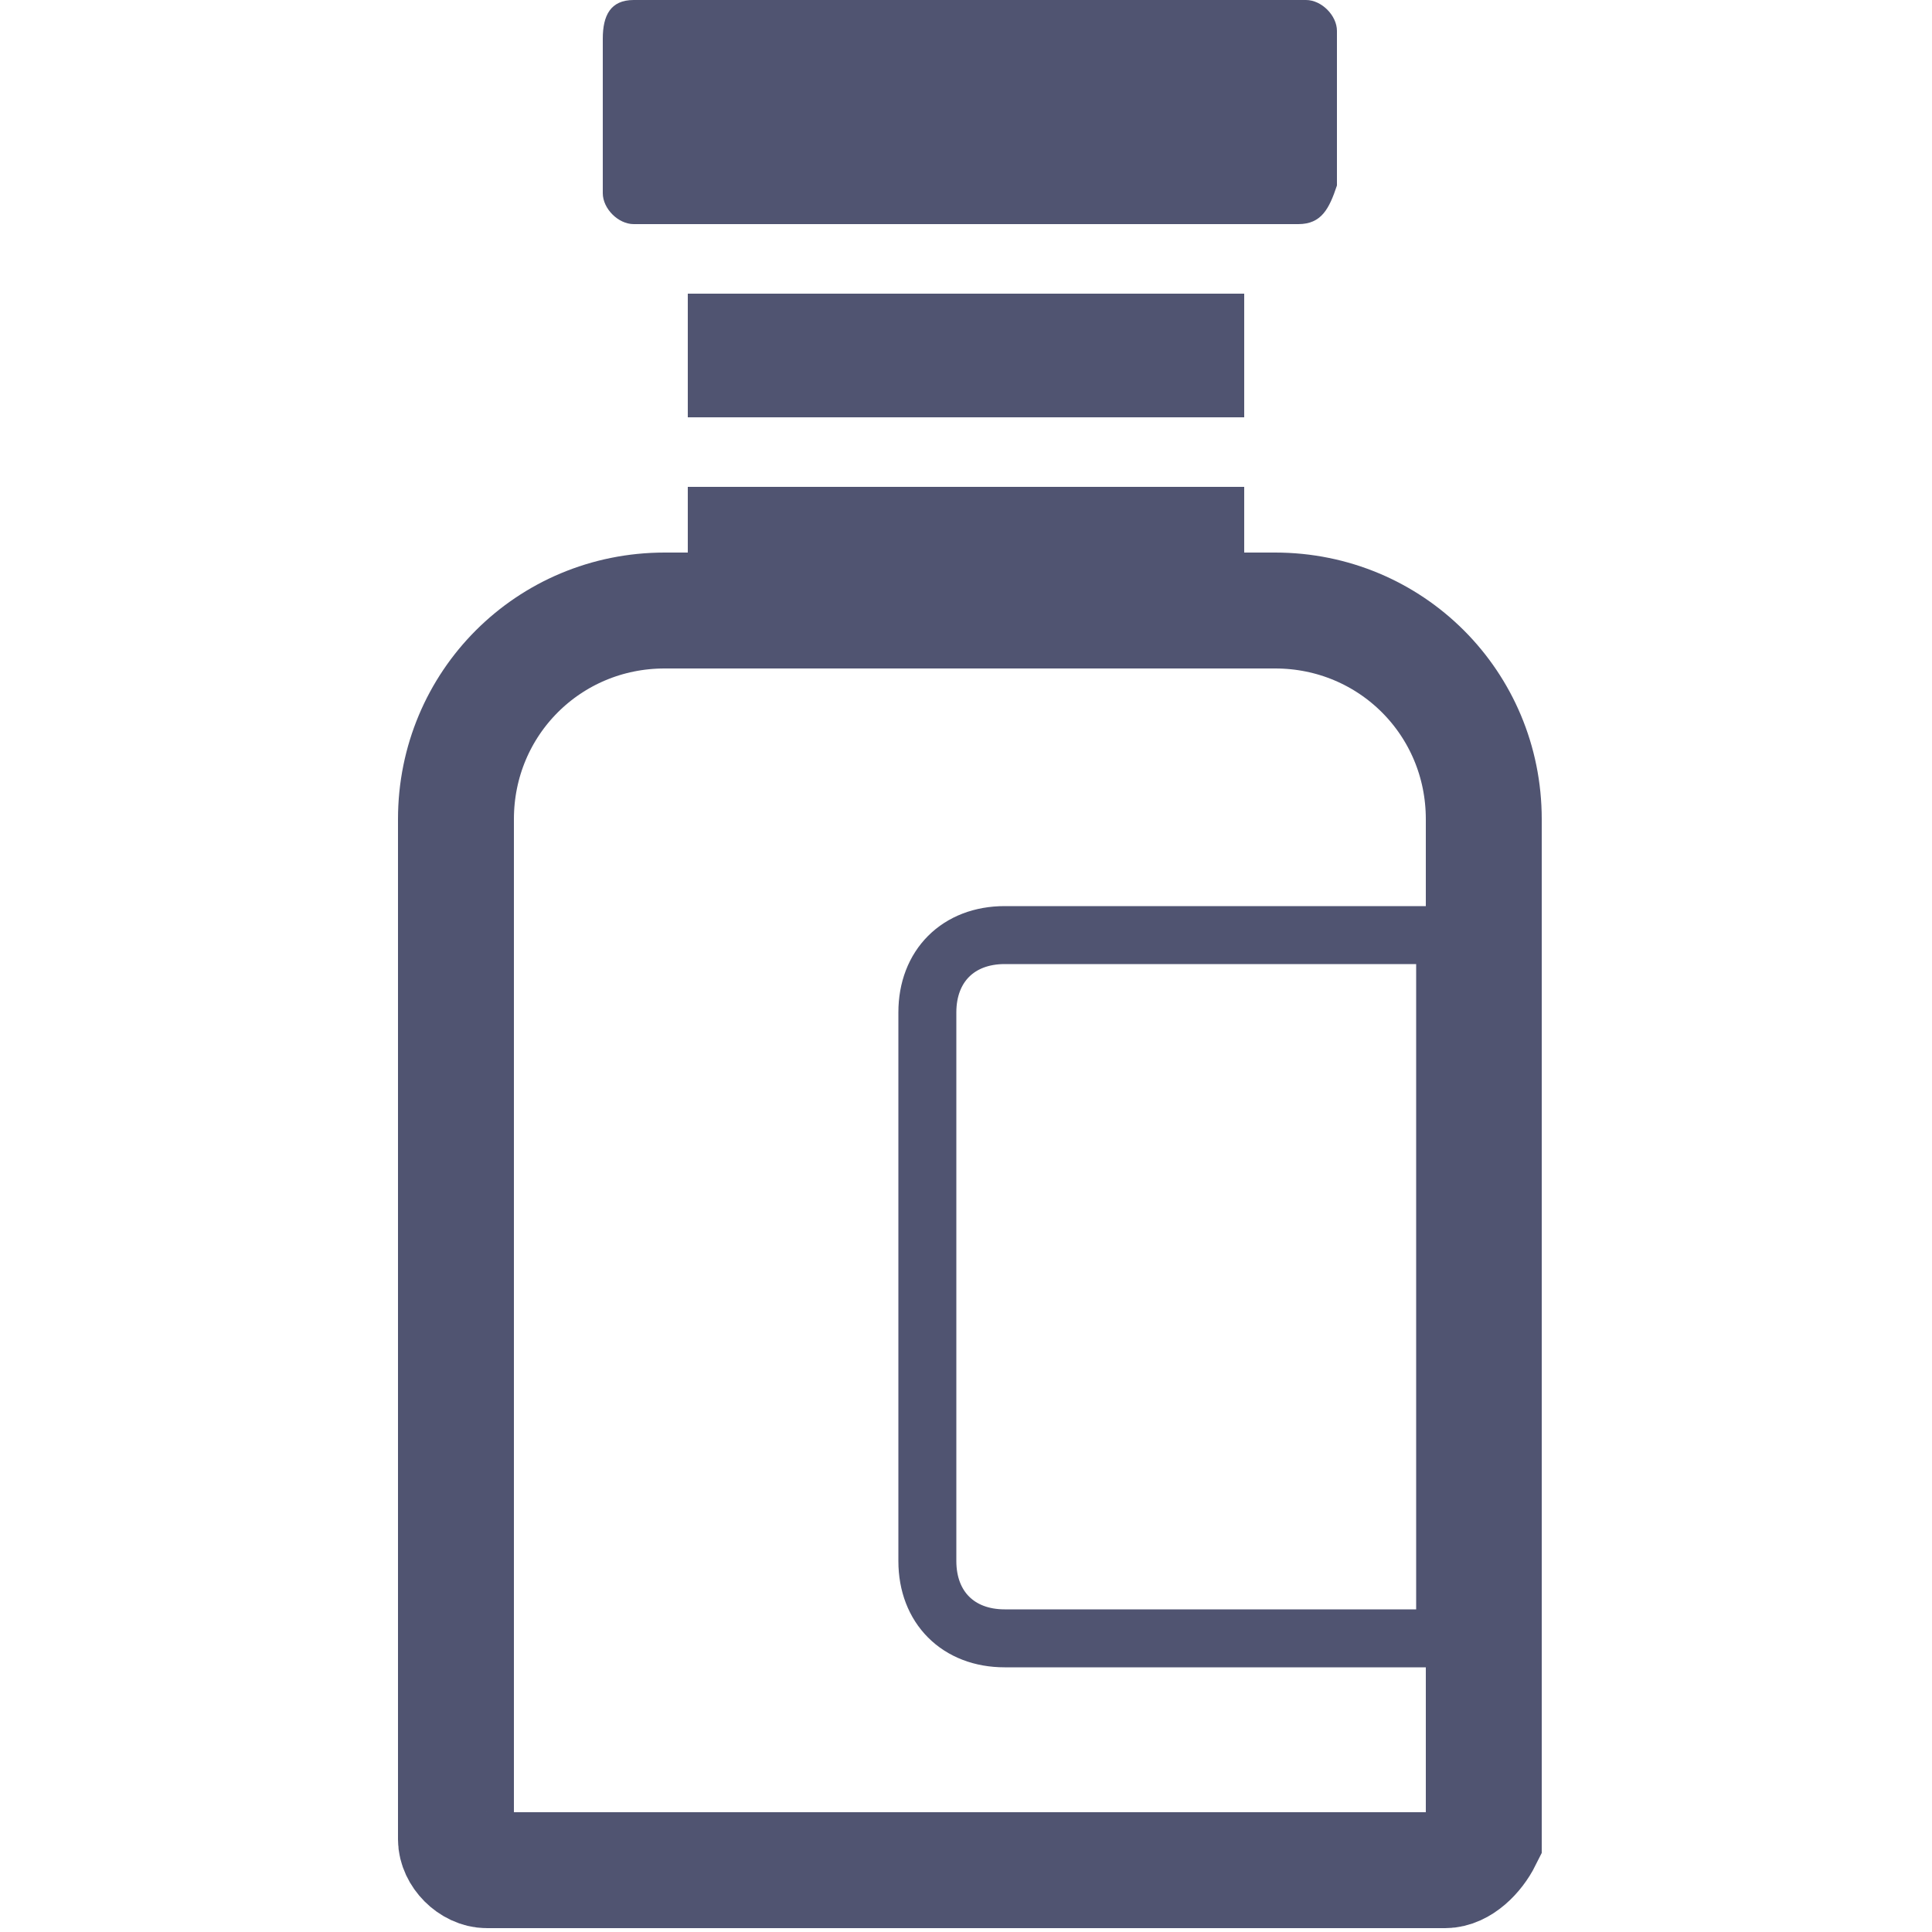 <?xml version="1.0" encoding="utf-8"?>
<!-- Generator: Adobe Illustrator 27.1.1, SVG Export Plug-In . SVG Version: 6.00 Build 0)  -->
<svg version="1.1" id="Слой_1" xmlns="http://www.w3.org/2000/svg" xmlns:xlink="http://www.w3.org/1999/xlink" x="0px" y="0px"
	 viewBox="0 0 25 25" style="enable-background:new 0 0 25 25;" xml:space="preserve">
<style type="text/css">
	.st0{fill:none;stroke:#505471;stroke-width:1.5;stroke-miterlimit:10;}
	.st1{fill:#505471;}
	.st2{fill:none;stroke:#505471;stroke-width:0.75;stroke-miterlimit:10;}
</style>
<path class="st0" d="M18.7,24.2H6.3c-0.2,0-0.4-0.2-0.4-0.4V10.6c0-1.5,1.2-2.7,2.7-2.7h7.9c1.5,0,2.7,1.2,2.7,2.7v13.2
	C19.1,24,18.9,24.2,18.7,24.2z"/>
<rect x="8.9" y="6.3" class="st1" width="7.2" height="1.6"/>
<rect x="8.9" y="3.8" class="st1" width="7.2" height="1.6"/>
<path class="st1" d="M16.8,2.9H8.2C8,2.9,7.8,2.7,7.8,2.5v-2C7.8,0.2,7.9,0,8.2,0h8.7c0.2,0,0.4,0.2,0.4,0.4v2
	C17.2,2.7,17.1,2.9,16.8,2.9z"/>
<path class="st2" d="M18.7,21.2H13c-0.6,0-1-0.4-1-1v-7.1c0-0.6,0.4-1,1-1h5.7V21.2z"/>
</svg>

